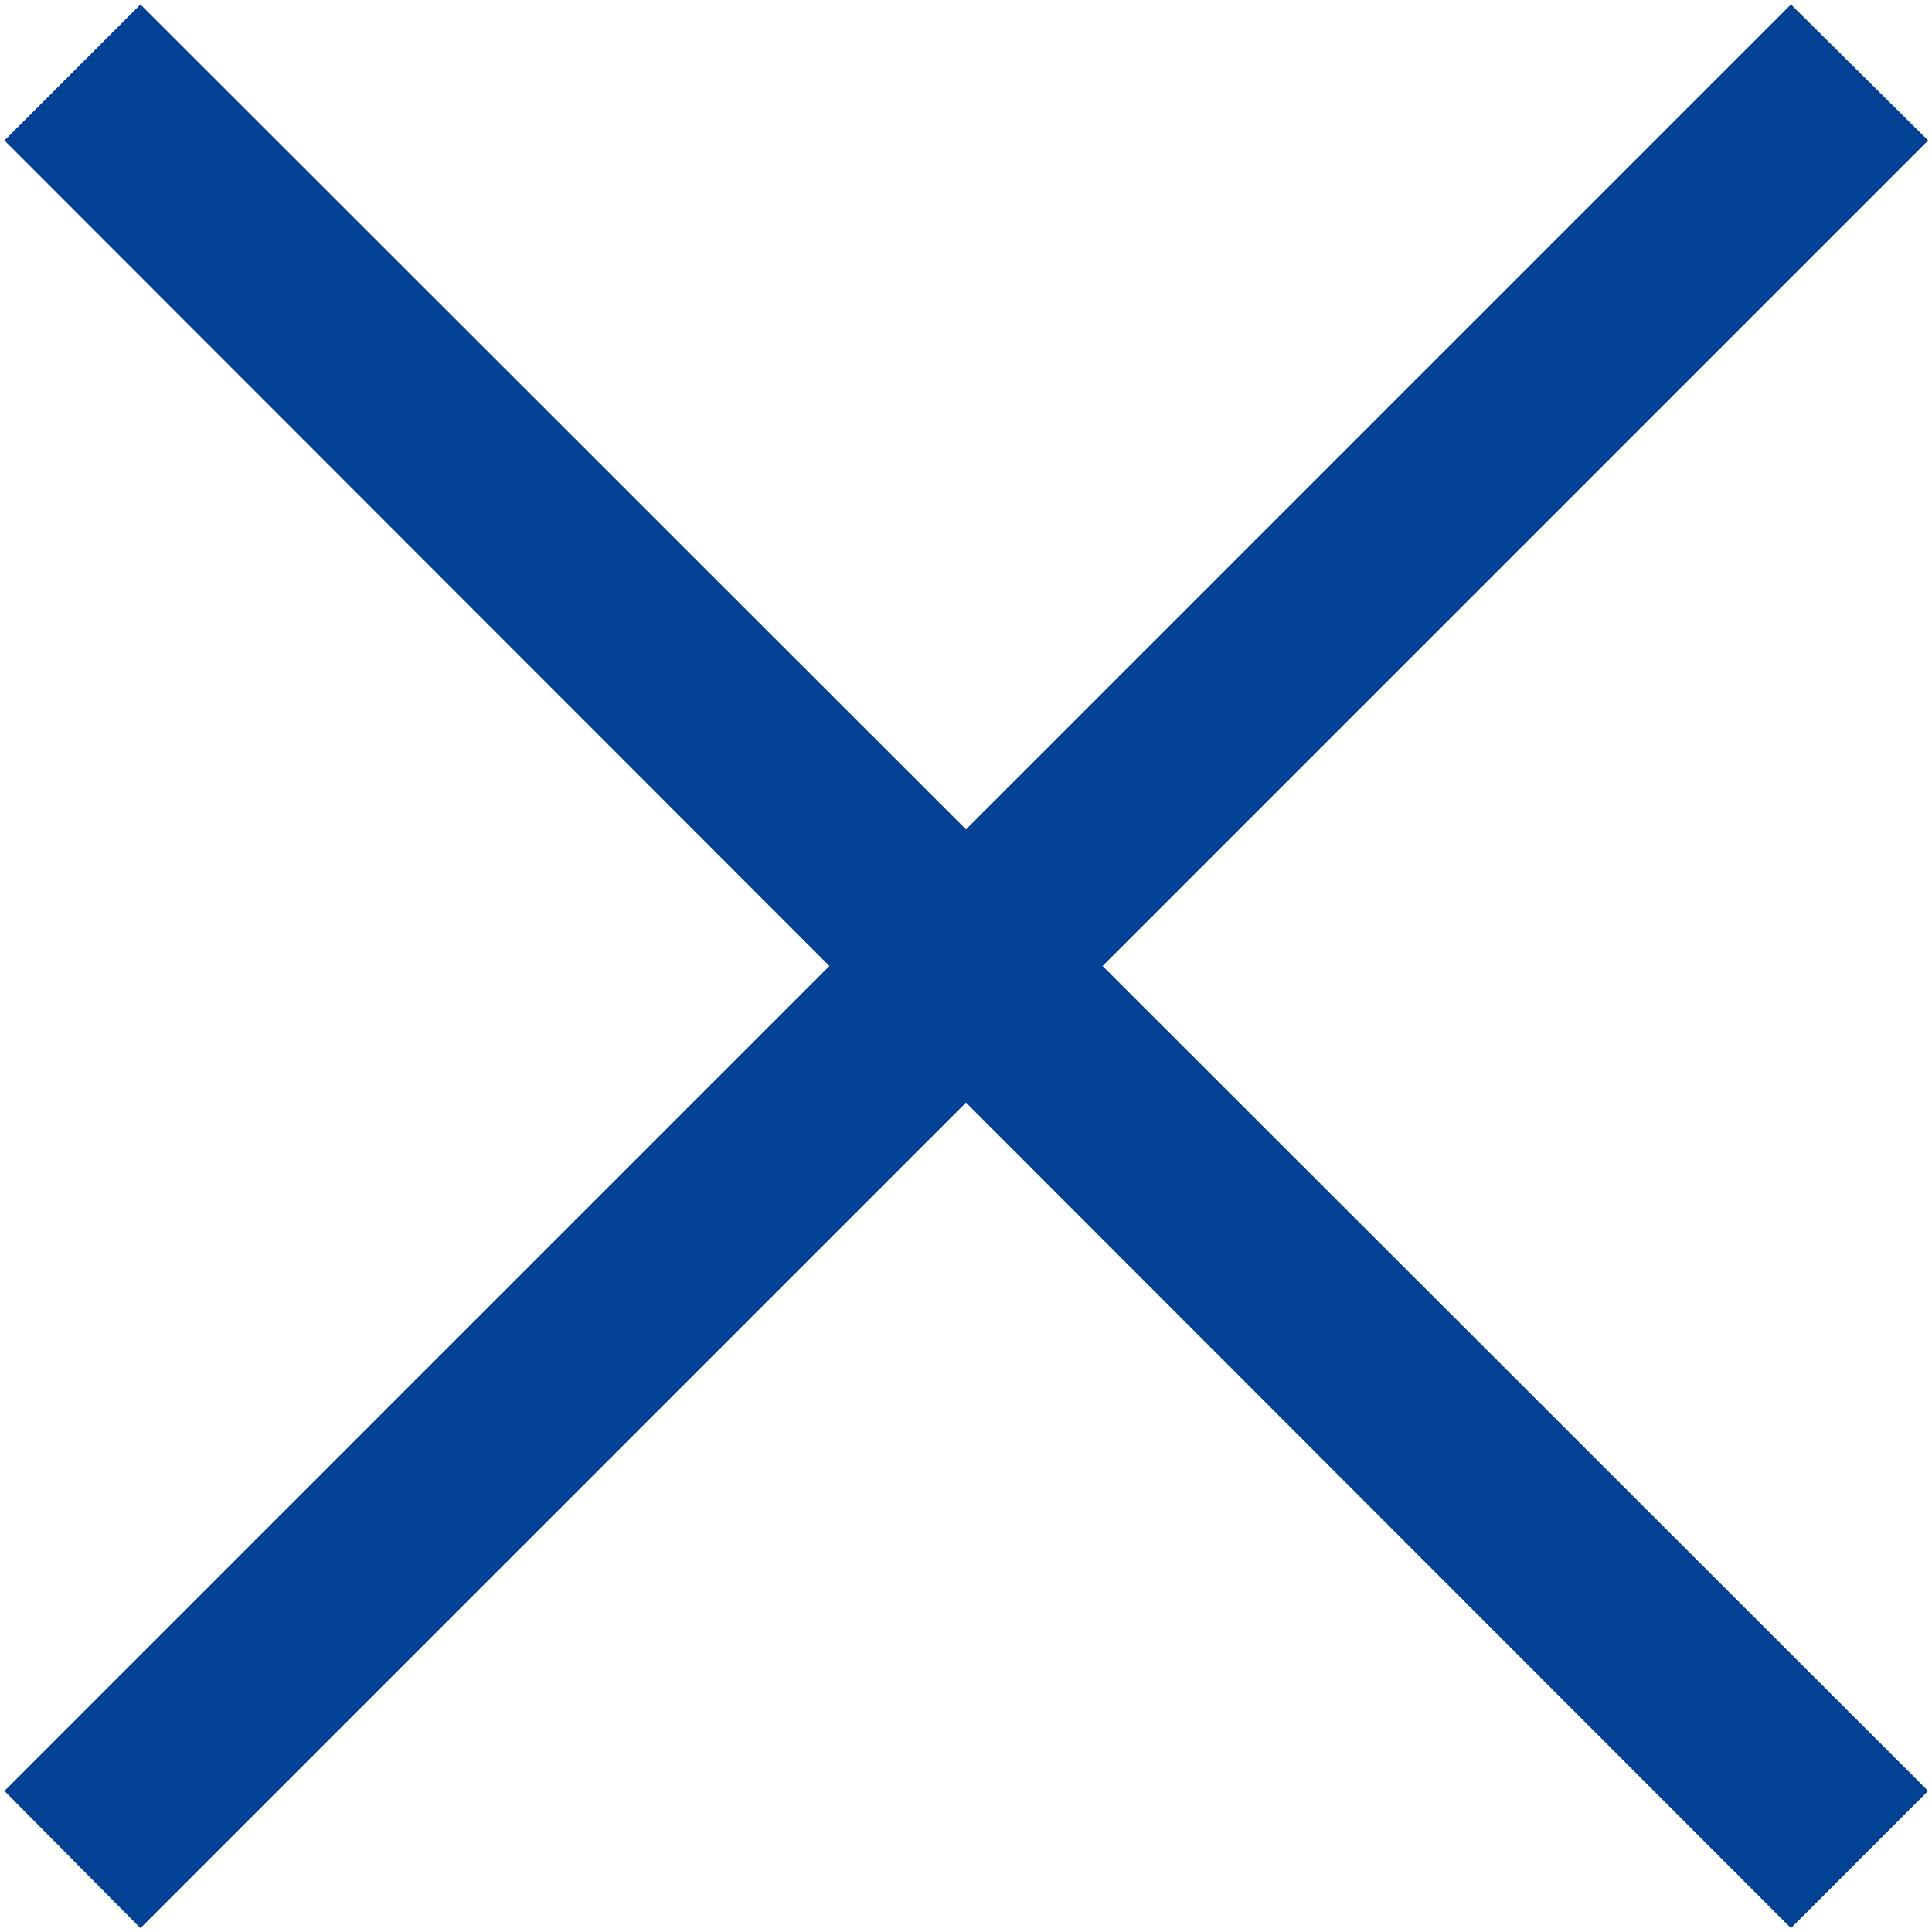 <?xml version="1.0" encoding="UTF-8" standalone="no"?><svg xmlns="http://www.w3.org/2000/svg" xmlns:xlink="http://www.w3.org/1999/xlink" fill="#034194" height="10" preserveAspectRatio="xMidYMid meet" version="1" viewBox="3.0 3.0 10.0 10.0" width="10" zoomAndPan="magnify"><g id="change1_1"><path d="M 3.727 3.023 L 3.023 3.727 L 7.293 8 L 3.023 12.27 L 3.727 12.98 L 8 8.707 L 12.27 12.98 L 12.98 12.27 L 8.707 8 L 12.98 3.727 L 12.27 3.023 L 8 7.293 Z" fill="inherit"/></g></svg>